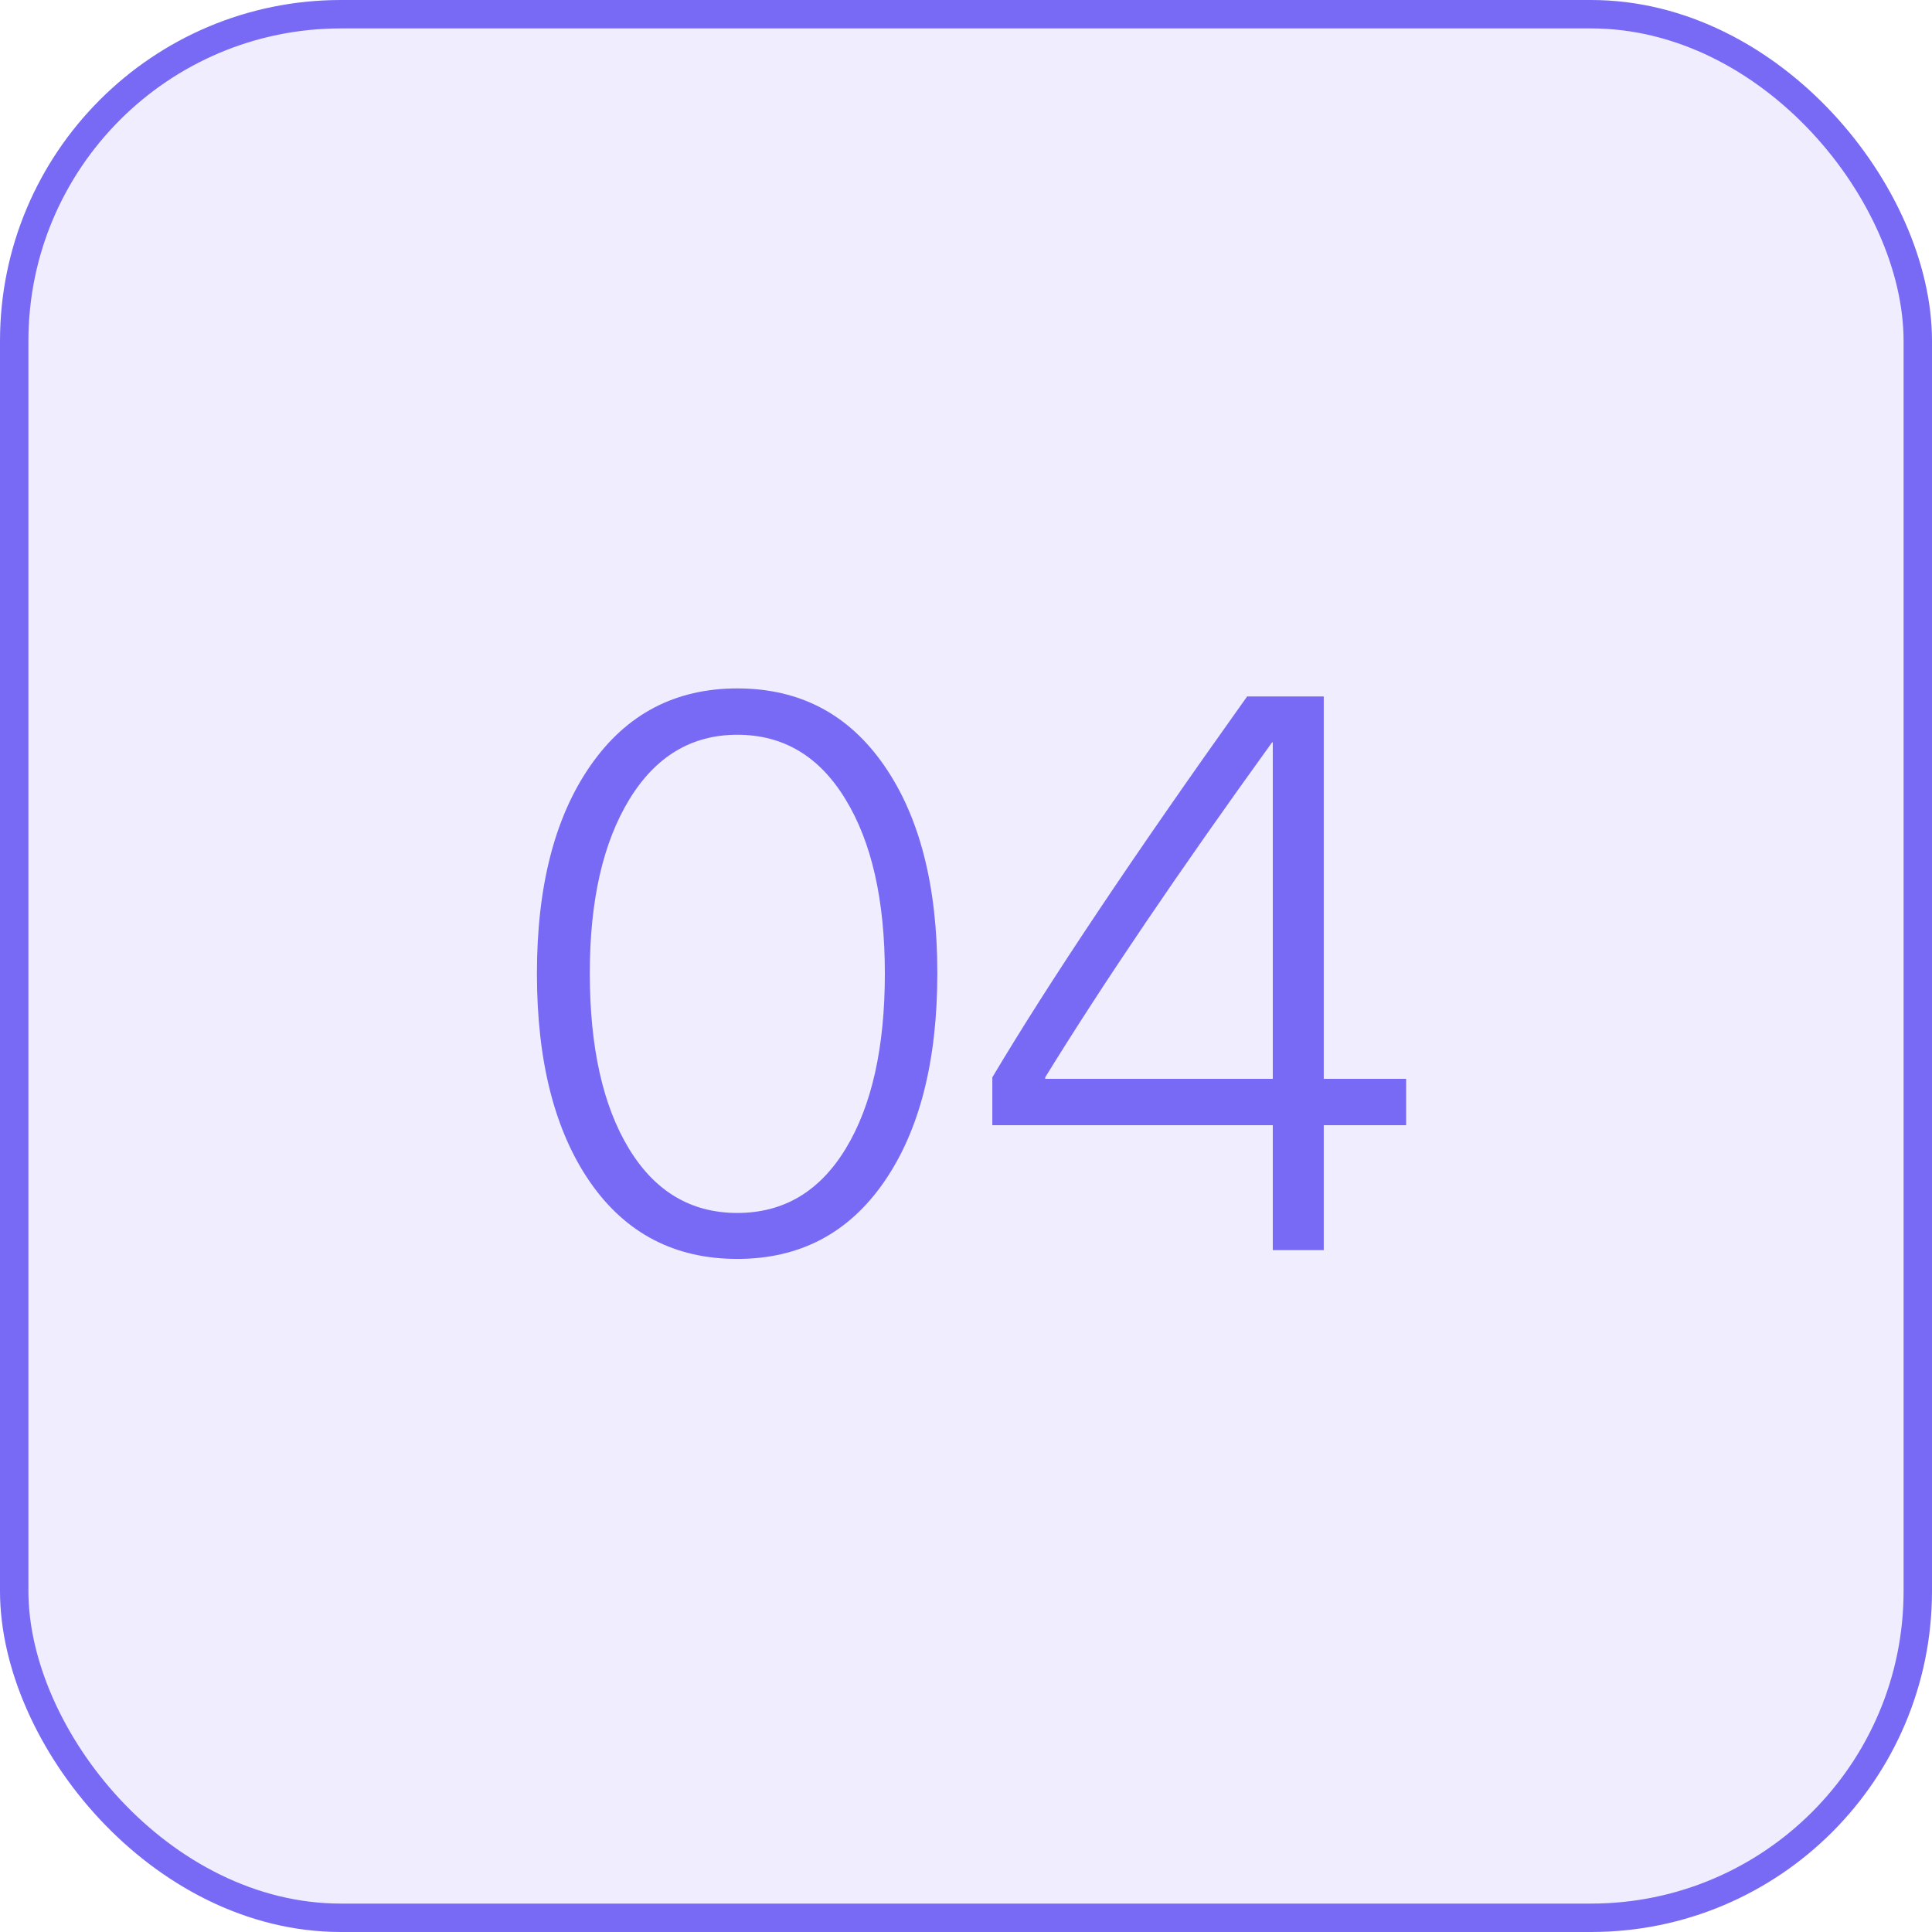 <?xml version="1.0" encoding="UTF-8"?> <svg xmlns="http://www.w3.org/2000/svg" width="68" height="68" viewBox="0 0 68 68" fill="none"> <rect x="0.5" y="0.5" width="67" height="67" rx="11.5" fill="#786AF4" fill-opacity="0.12"></rect> <path d="M25.951 44.31C23.749 44.31 22.023 43.411 20.773 41.613C19.523 39.806 18.898 37.356 18.898 34.263C18.898 31.188 19.528 28.747 20.787 26.94C22.045 25.133 23.767 24.23 25.951 24.23C28.145 24.23 29.867 25.133 31.117 26.94C32.366 28.738 32.991 31.175 32.991 34.25C32.991 37.343 32.366 39.792 31.117 41.599C29.867 43.407 28.145 44.31 25.951 44.31ZM22.135 40.426C23.052 41.937 24.324 42.692 25.951 42.692C27.579 42.692 28.851 41.937 29.768 40.426C30.685 38.916 31.144 36.861 31.144 34.263C31.144 31.683 30.681 29.638 29.755 28.127C28.837 26.617 27.57 25.861 25.951 25.861C24.342 25.861 23.075 26.621 22.148 28.141C21.223 29.66 20.759 31.696 20.759 34.25C20.759 36.857 21.218 38.916 22.135 40.426Z" fill="#786AF4"></path> <path d="M44.798 44V39.604H34.927V37.918C36.923 34.564 39.912 30.096 43.895 24.513H46.592V37.972H49.491V39.604H46.592V44H44.798ZM36.788 37.918V37.972H44.798V26.131H44.771C41.499 30.663 38.838 34.591 36.788 37.918Z" fill="#786AF4"></path> <rect x="0.5" y="0.5" width="67" height="67" rx="11.5" stroke="#786AF4"></rect> </svg> 